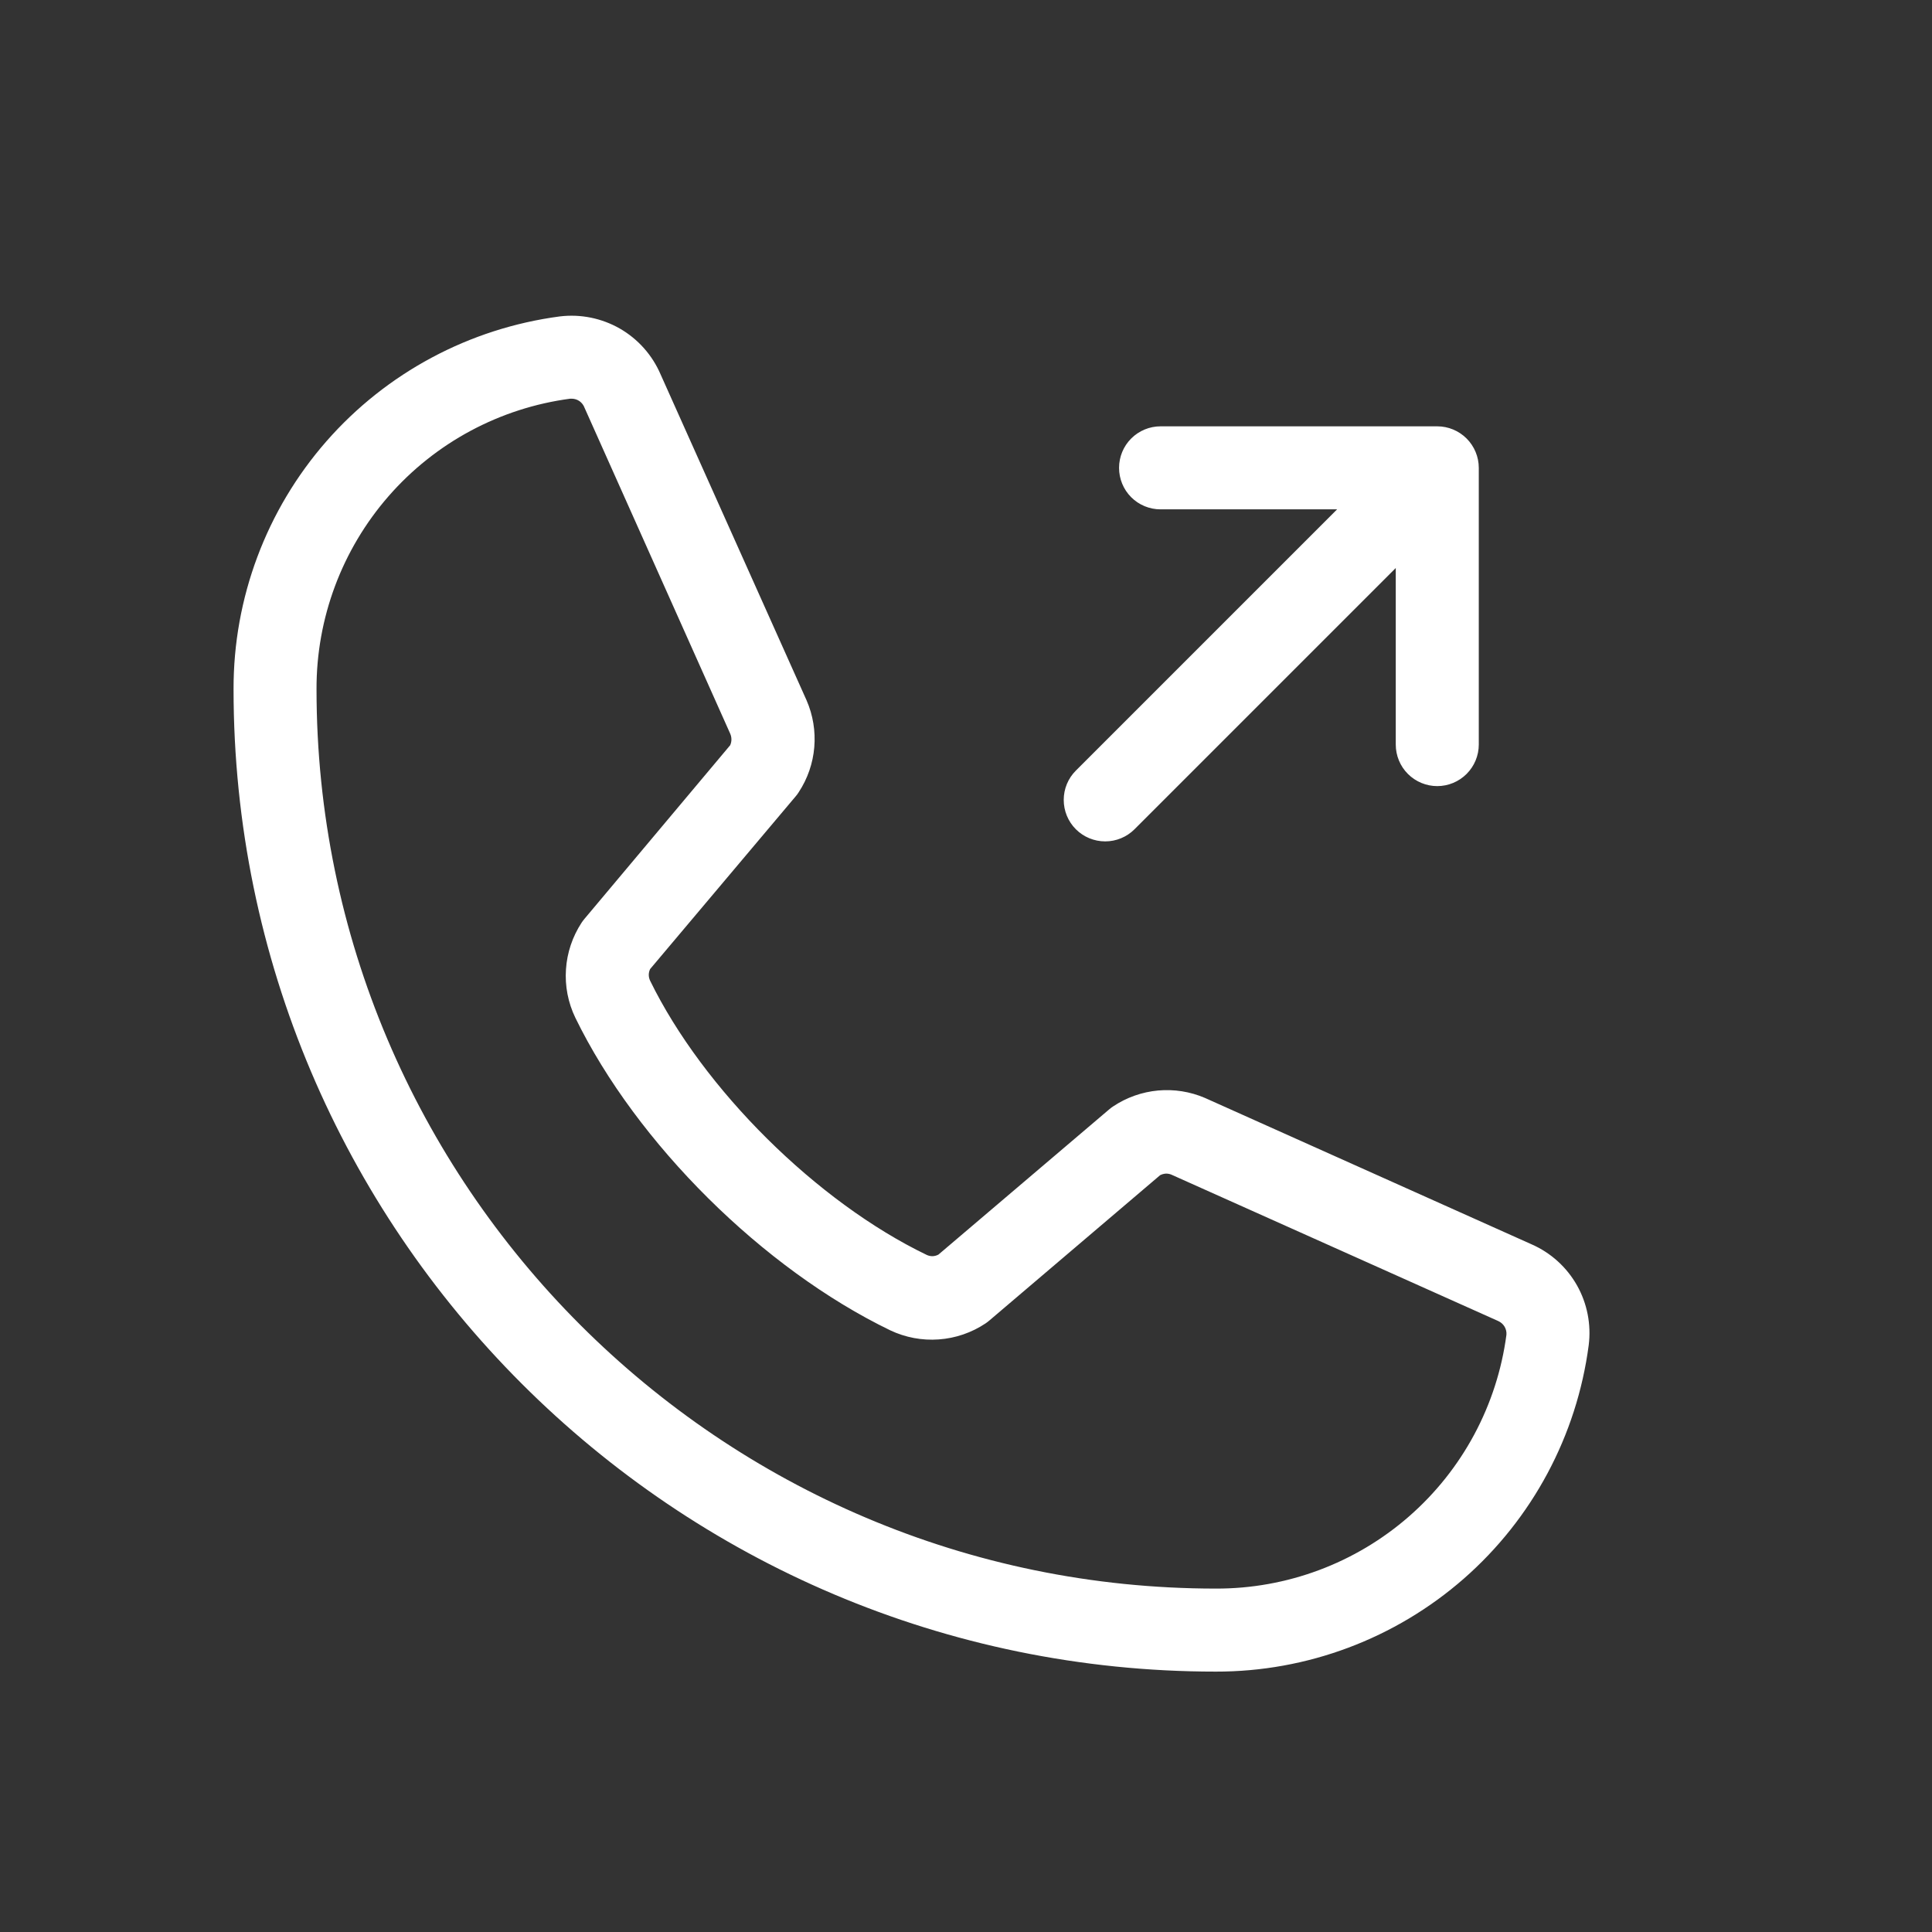 <?xml version="1.0" encoding="UTF-8"?> <svg xmlns="http://www.w3.org/2000/svg" width="36" height="36" viewBox="0 0 36 36" fill="none"><rect x="0" y="0" width="36" height="36" fill="#333333" stroke="none"/><path d="M20.047 15.452C19.902 15.307 19.821 15.11 19.821 14.905C19.821 14.7 19.902 14.504 20.047 14.359L24.915 9.491H21.625C21.42 9.491 21.223 9.41 21.078 9.265C20.933 9.12 20.852 8.923 20.852 8.718C20.852 8.513 20.933 8.316 21.078 8.171C21.223 8.026 21.42 7.944 21.625 7.944H26.781C26.986 7.944 27.183 8.026 27.328 8.171C27.473 8.316 27.555 8.513 27.555 8.718V13.874C27.555 14.079 27.473 14.276 27.328 14.421C27.183 14.566 26.986 14.648 26.781 14.648C26.576 14.648 26.379 14.566 26.234 14.421C26.089 14.276 26.008 14.079 26.008 13.874V10.584L21.14 15.452C20.995 15.597 20.799 15.678 20.594 15.678C20.389 15.678 20.192 15.597 20.047 15.452ZM29.603 25.067C29.381 26.751 28.554 28.297 27.276 29.416C25.997 30.535 24.355 31.151 22.656 31.148C12.563 31.148 4.352 22.936 4.352 12.843C4.348 11.144 4.963 9.502 6.082 8.223C7.201 6.945 8.748 6.118 10.432 5.896C10.82 5.849 11.212 5.929 11.551 6.123C11.889 6.318 12.155 6.617 12.309 6.976L15.029 13.049C15.149 13.324 15.198 13.624 15.173 13.923C15.148 14.221 15.049 14.509 14.884 14.76C14.868 14.786 14.85 14.811 14.83 14.834L12.114 18.057C12.098 18.091 12.089 18.128 12.089 18.165C12.089 18.203 12.098 18.24 12.114 18.274C13.102 20.295 15.221 22.399 17.271 23.385C17.305 23.4 17.342 23.408 17.38 23.407C17.417 23.405 17.454 23.395 17.487 23.377L20.67 20.67C20.693 20.65 20.717 20.632 20.742 20.616C20.992 20.449 21.279 20.348 21.578 20.32C21.877 20.293 22.178 20.34 22.454 20.459L28.543 23.188C28.899 23.345 29.194 23.613 29.385 23.951C29.576 24.29 29.652 24.681 29.603 25.067ZM28.07 24.872C28.075 24.818 28.062 24.765 28.034 24.718C28.006 24.672 27.964 24.636 27.914 24.614L21.823 21.886C21.79 21.873 21.755 21.867 21.719 21.869C21.683 21.872 21.649 21.882 21.617 21.898L18.436 24.605C18.413 24.625 18.388 24.643 18.364 24.66C18.104 24.833 17.804 24.936 17.493 24.958C17.182 24.981 16.87 24.922 16.589 24.789C14.222 23.645 11.863 21.308 10.72 18.963C10.585 18.683 10.525 18.373 10.546 18.063C10.566 17.753 10.667 17.453 10.837 17.193C10.854 17.168 10.872 17.143 10.892 17.12L13.606 13.886C13.621 13.852 13.629 13.815 13.629 13.778C13.629 13.741 13.621 13.704 13.606 13.67L10.892 7.598C10.874 7.549 10.842 7.507 10.8 7.476C10.758 7.446 10.707 7.43 10.655 7.429H10.625C9.314 7.603 8.111 8.248 7.241 9.245C6.372 10.241 5.894 11.52 5.898 12.843C5.898 22.083 13.416 29.601 22.656 29.601C23.979 29.605 25.258 29.127 26.254 28.257C27.251 27.387 27.896 26.184 28.07 24.872Z" fill="white"></path></svg> 